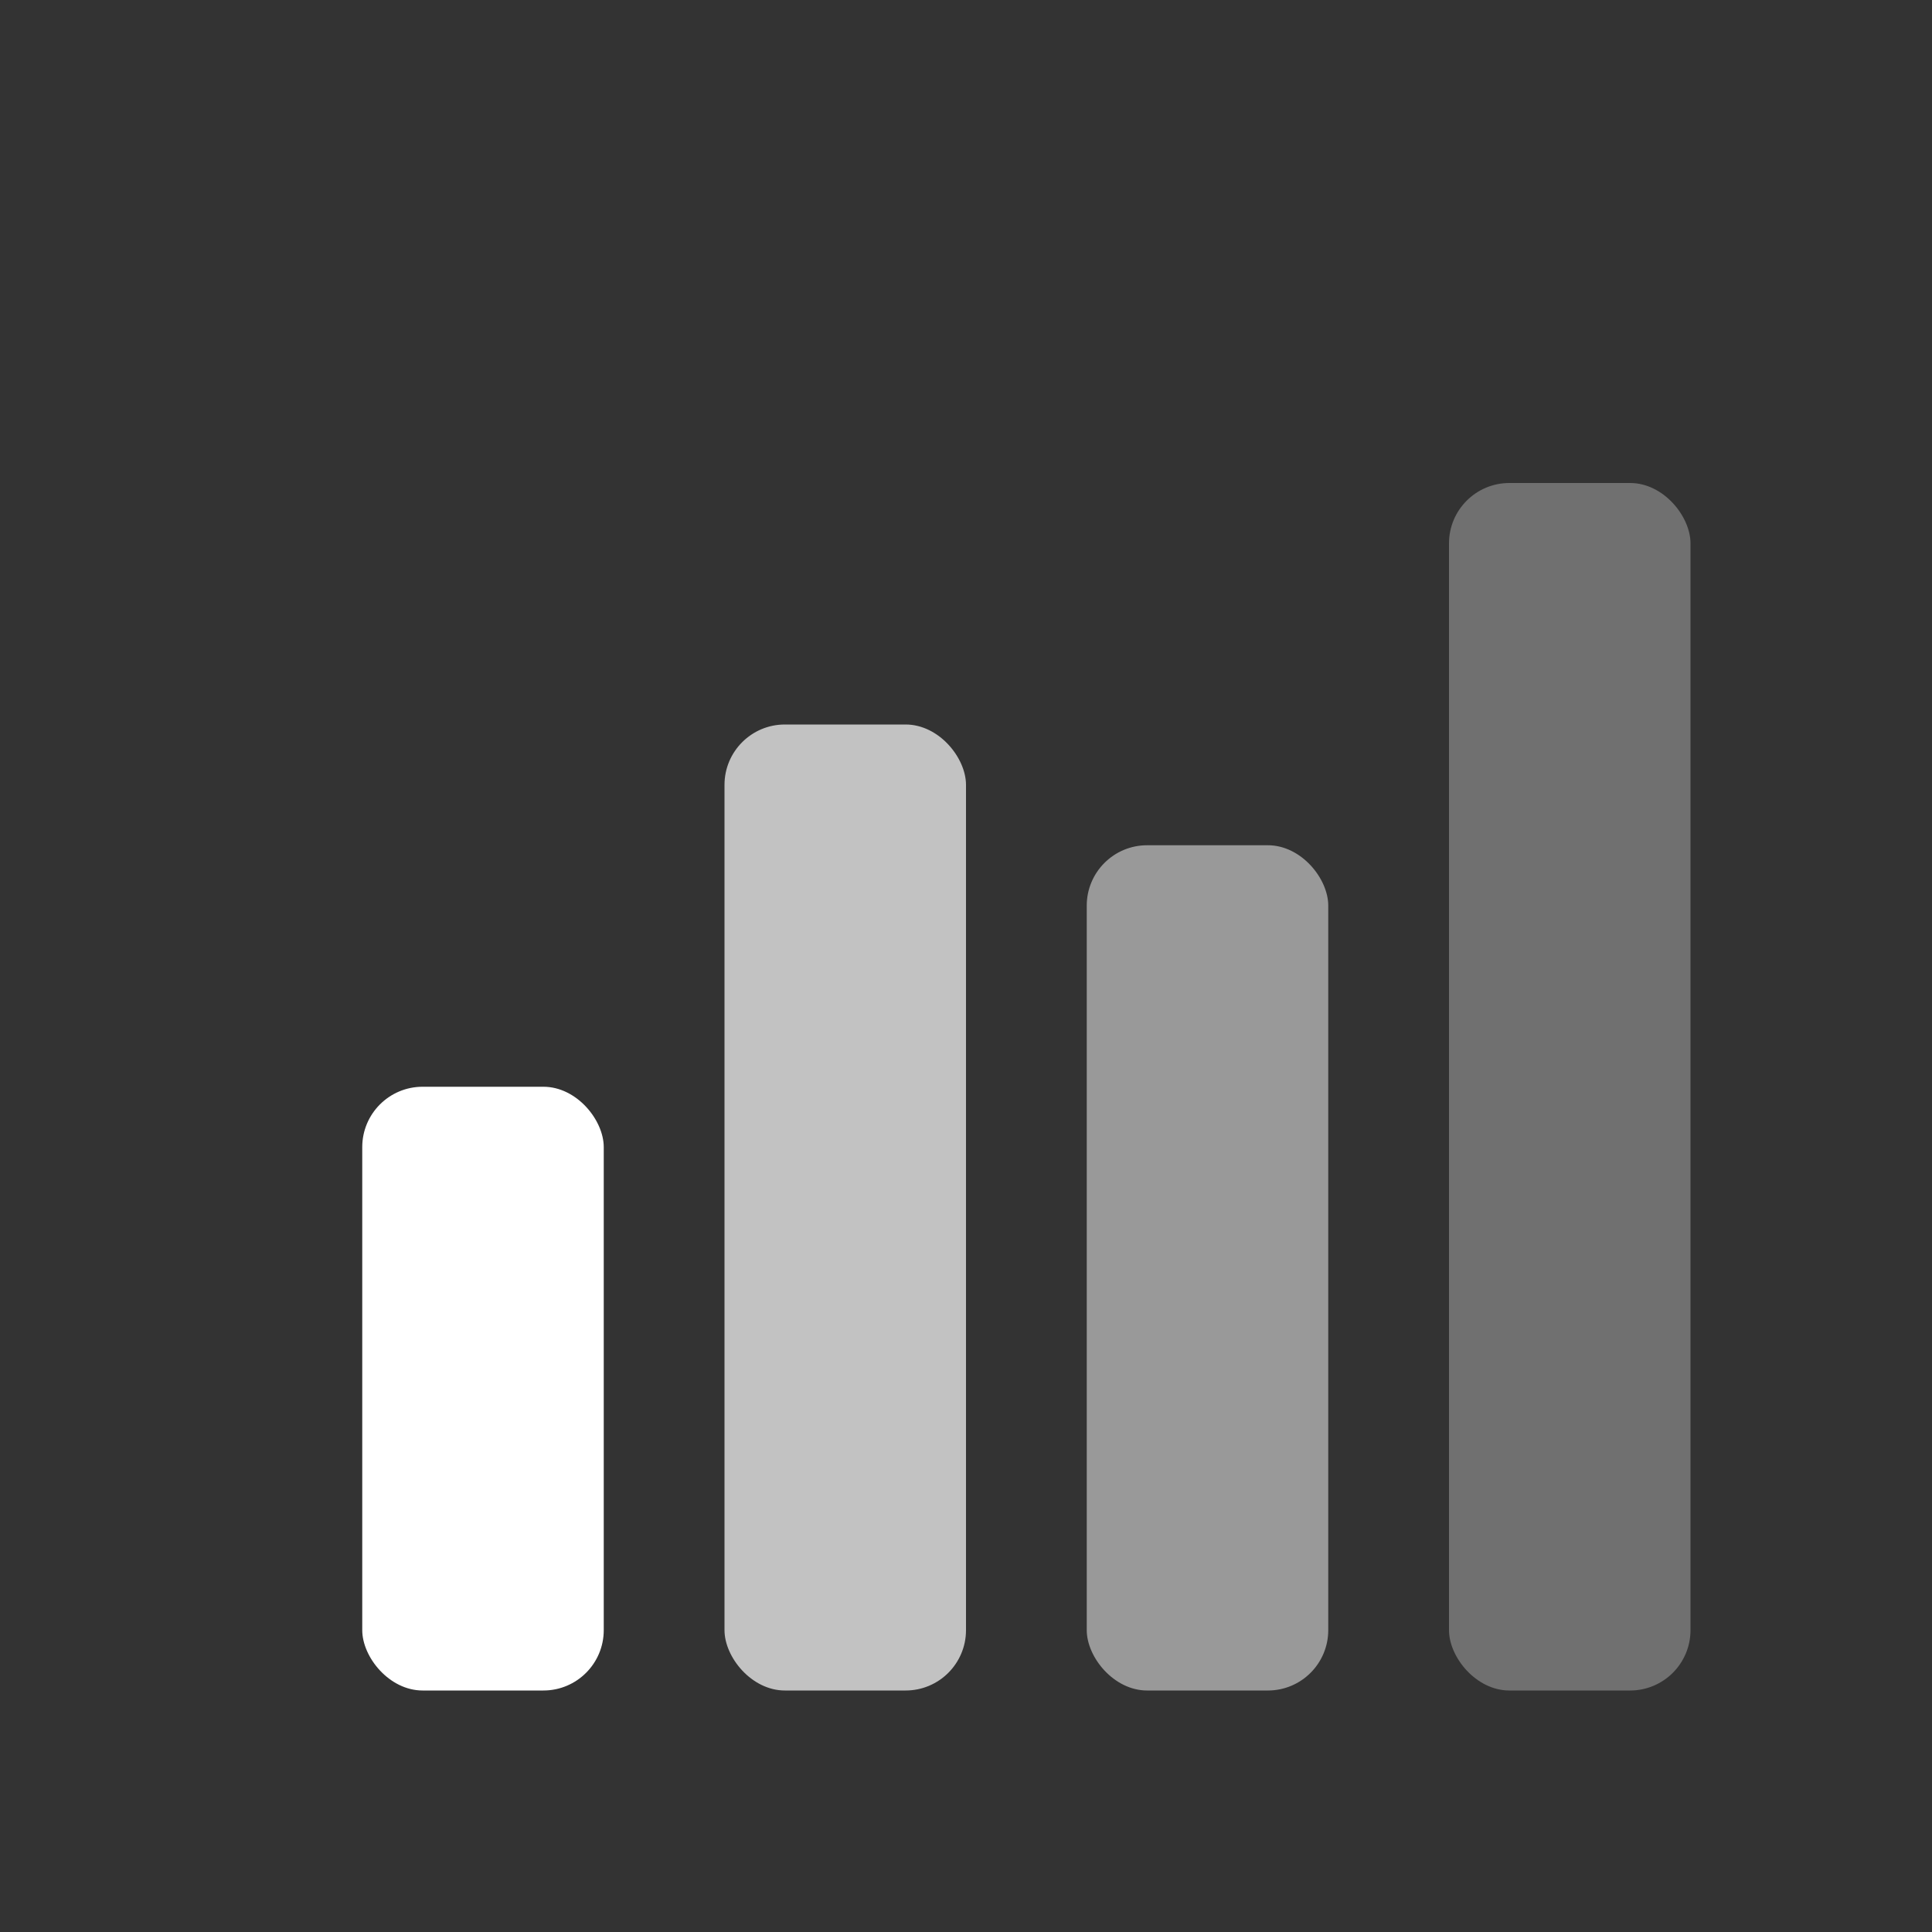 <svg xmlns="http://www.w3.org/2000/svg" viewBox="0 0 64 64" fill="none">
  <rect x="0" y="0" width="64" height="64" fill="#333333" stroke="none"/>
  <rect x="12" y="36" width="8" height="20" rx="2" fill="white"/>
  <rect x="24" y="24" width="8" height="32" rx="2" fill="white" opacity="0.7"/>
  <rect x="36" y="28" width="8" height="28" rx="2" fill="white" opacity="0.5"/>
  <rect x="48" y="16" width="8" height="40" rx="2" fill="white" opacity="0.3"/>
</svg>
